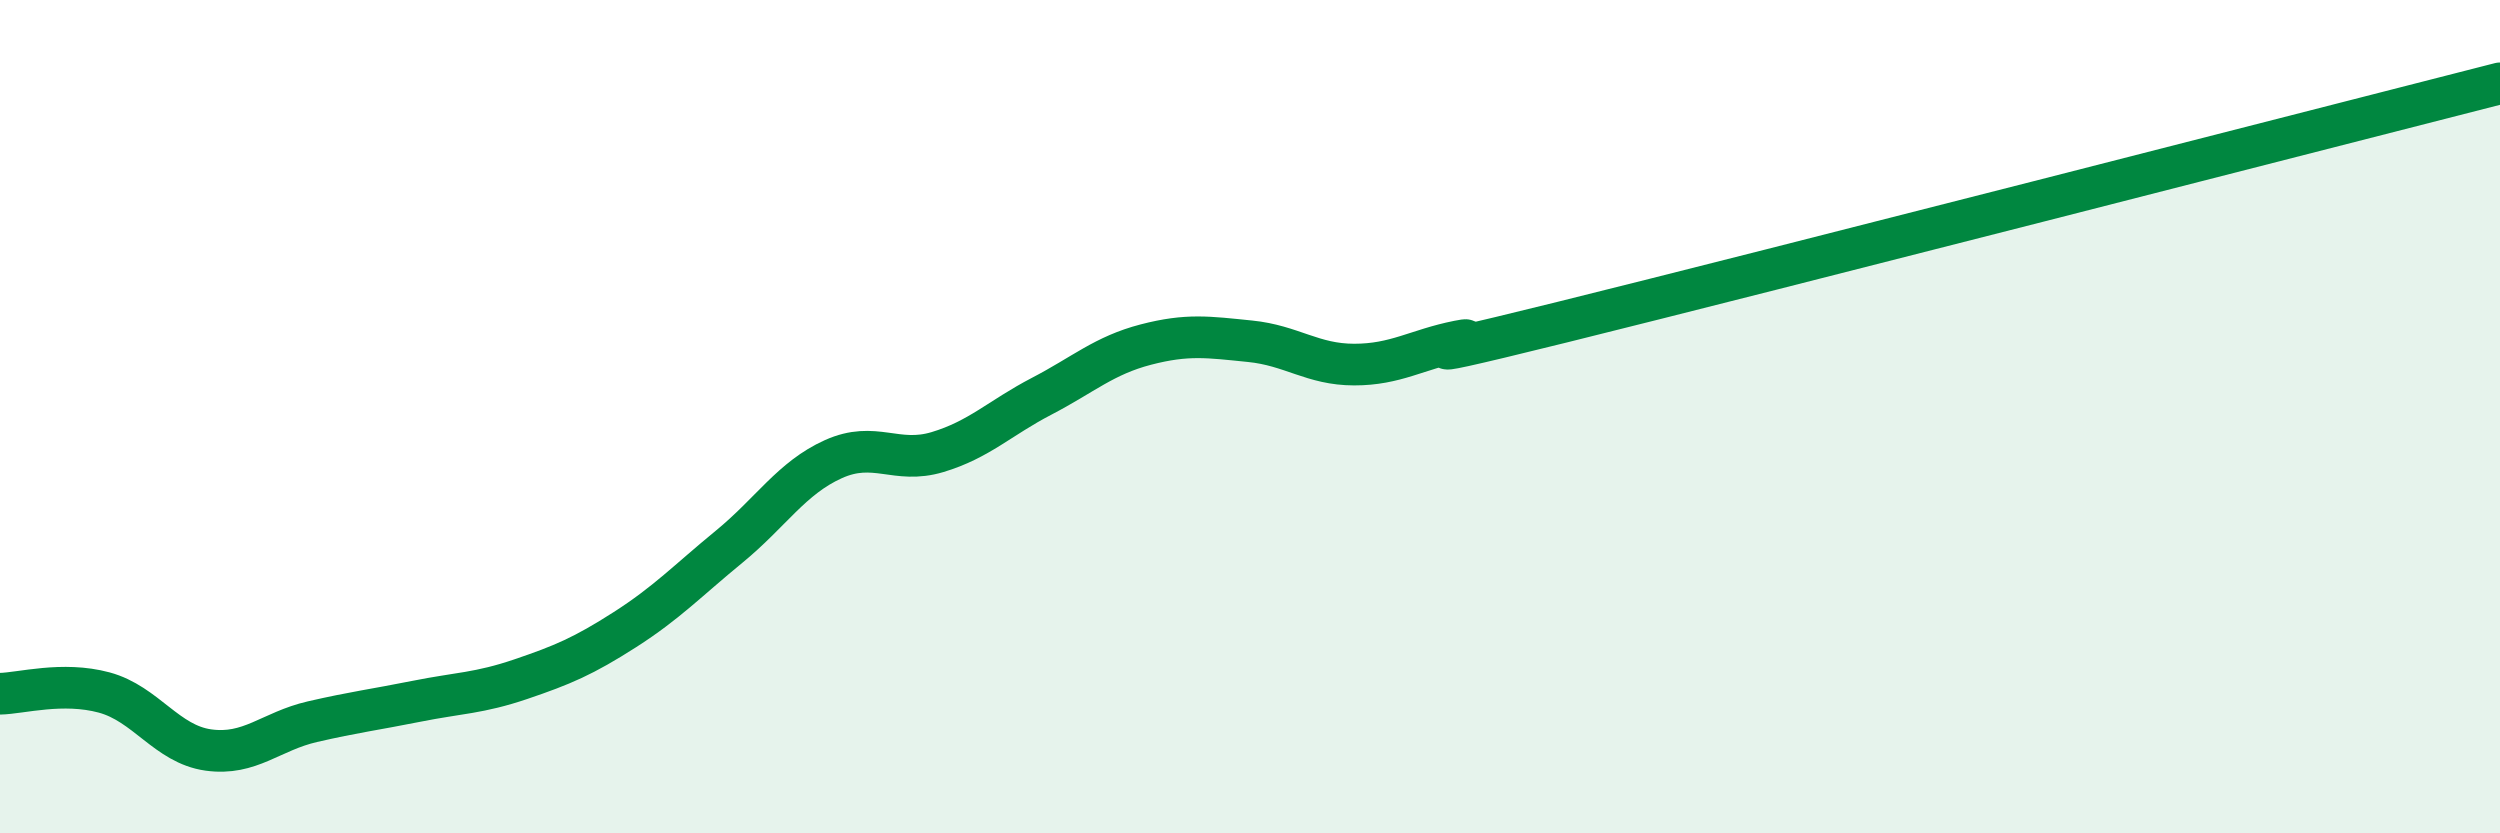 
    <svg width="60" height="20" viewBox="0 0 60 20" xmlns="http://www.w3.org/2000/svg">
      <path
        d="M 0,16.65 C 0.5,16.64 1.5,16.35 2.5,16.62 C 3.5,16.89 4,17.86 5,18 C 6,18.14 6.5,17.55 7.5,17.32 C 8.5,17.09 9,17.03 10,16.83 C 11,16.63 11.5,16.64 12.5,16.3 C 13.5,15.96 14,15.75 15,15.11 C 16,14.47 16.5,13.94 17.5,13.12 C 18.5,12.3 19,11.47 20,11.02 C 21,10.57 21.5,11.15 22.5,10.85 C 23.5,10.55 24,10.03 25,9.51 C 26,8.99 26.5,8.53 27.5,8.27 C 28.5,8.01 29,8.09 30,8.19 C 31,8.29 31.5,8.75 32.5,8.75 C 33.5,8.75 34,8.39 35,8.19 C 36,7.99 32.5,8.97 37.5,7.73 C 42.5,6.49 55.5,3.15 60,2L60 20L0 20Z"
        fill="#008740"
        opacity="0.1"
        stroke-linecap="round"
        stroke-linejoin="round"
      />
      <path
        d="M 0,16.65 C 0.5,16.64 1.5,16.35 2.5,16.62 C 3.5,16.89 4,17.86 5,18 C 6,18.14 6.5,17.55 7.5,17.32 C 8.5,17.09 9,17.03 10,16.83 C 11,16.63 11.5,16.64 12.5,16.3 C 13.5,15.96 14,15.75 15,15.11 C 16,14.47 16.5,13.94 17.5,13.12 C 18.5,12.3 19,11.47 20,11.02 C 21,10.57 21.5,11.15 22.5,10.85 C 23.5,10.55 24,10.03 25,9.51 C 26,8.99 26.5,8.53 27.5,8.27 C 28.5,8.01 29,8.09 30,8.19 C 31,8.29 31.5,8.75 32.5,8.75 C 33.5,8.75 34,8.39 35,8.19 C 36,7.99 32.5,8.97 37.5,7.73 C 42.5,6.49 55.5,3.15 60,2"
        stroke="#008740"
        stroke-width="1"
        fill="none"
        stroke-linecap="round"
        stroke-linejoin="round"
      />
    </svg>
  